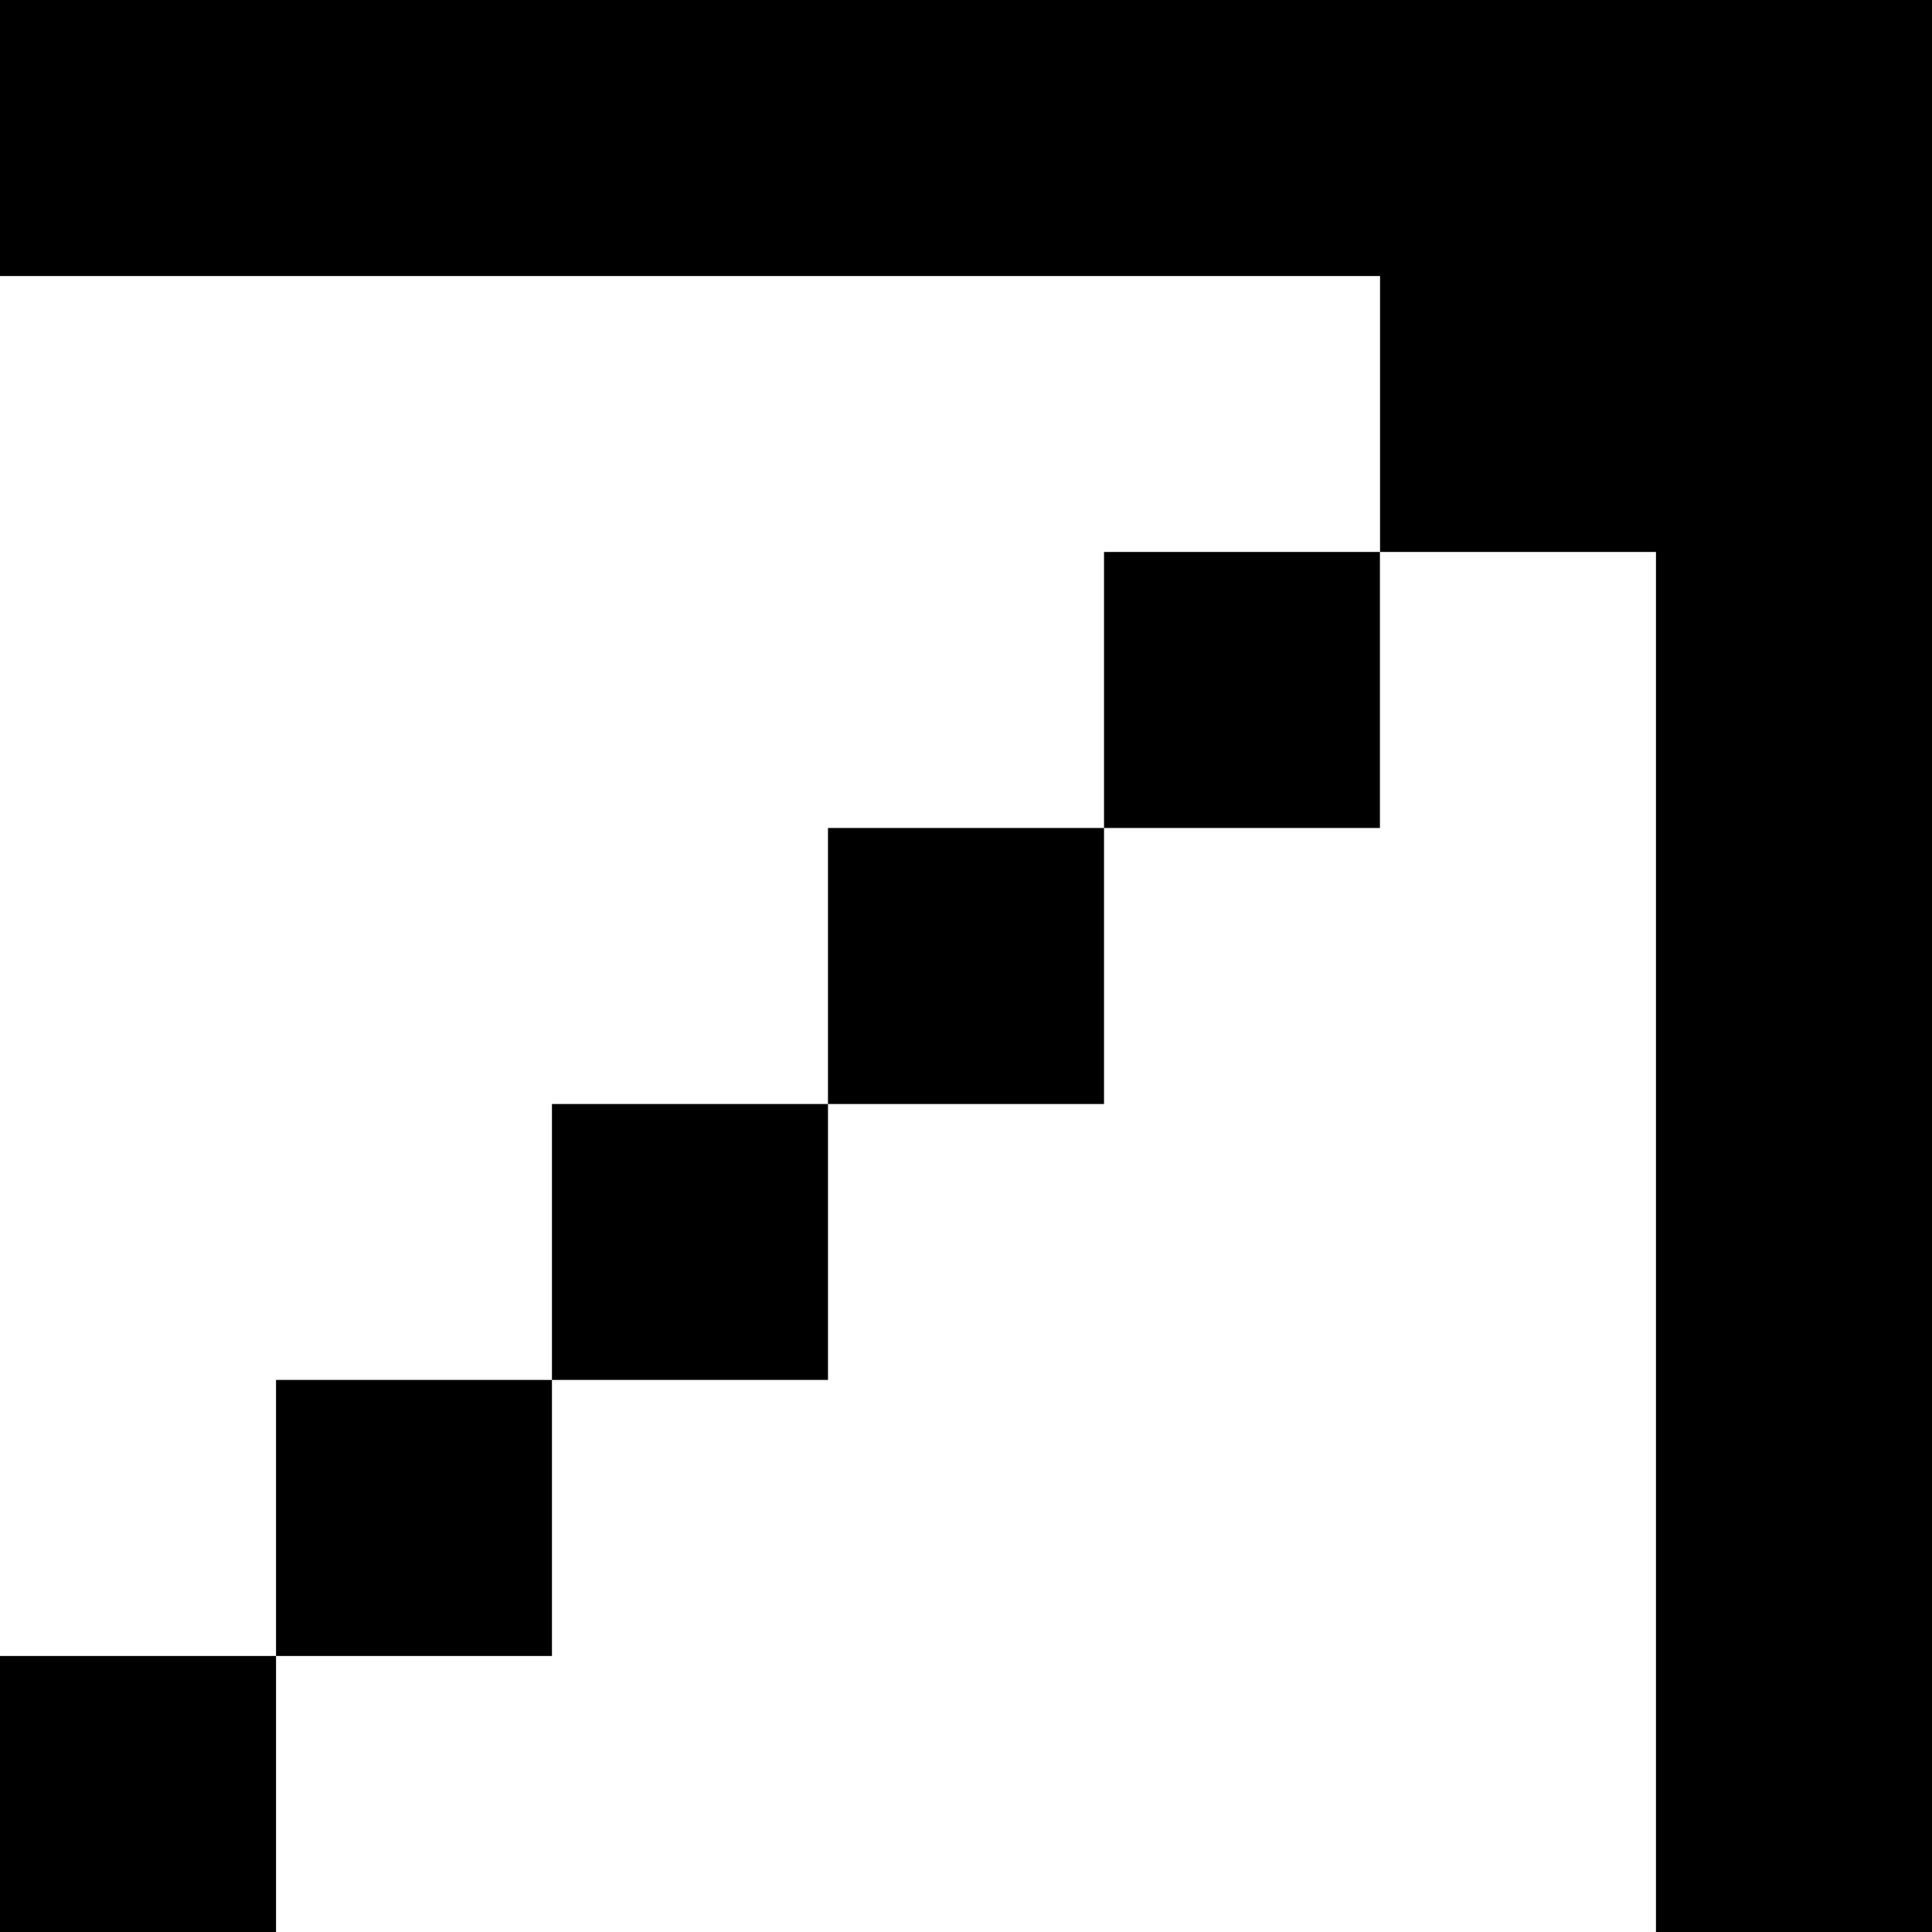<svg width="16" height="16" viewBox="0 0 16 16" fill="none" xmlns="http://www.w3.org/2000/svg">
<path fill-rule="evenodd" clip-rule="evenodd" d="M0 0H13.714H16V16H13.714V4.571H11.429V2.286H0V0ZM9.143 6.857H11.428V4.571H9.143V6.857ZM6.857 9.143H9.143V6.857H6.857V9.143ZM4.571 13.714H2.286V11.428H4.571V13.714ZM2.286 16H0V13.714H2.286V16ZM6.857 11.428H4.571V9.143H6.857V11.428Z" fill="black"/>
</svg>
